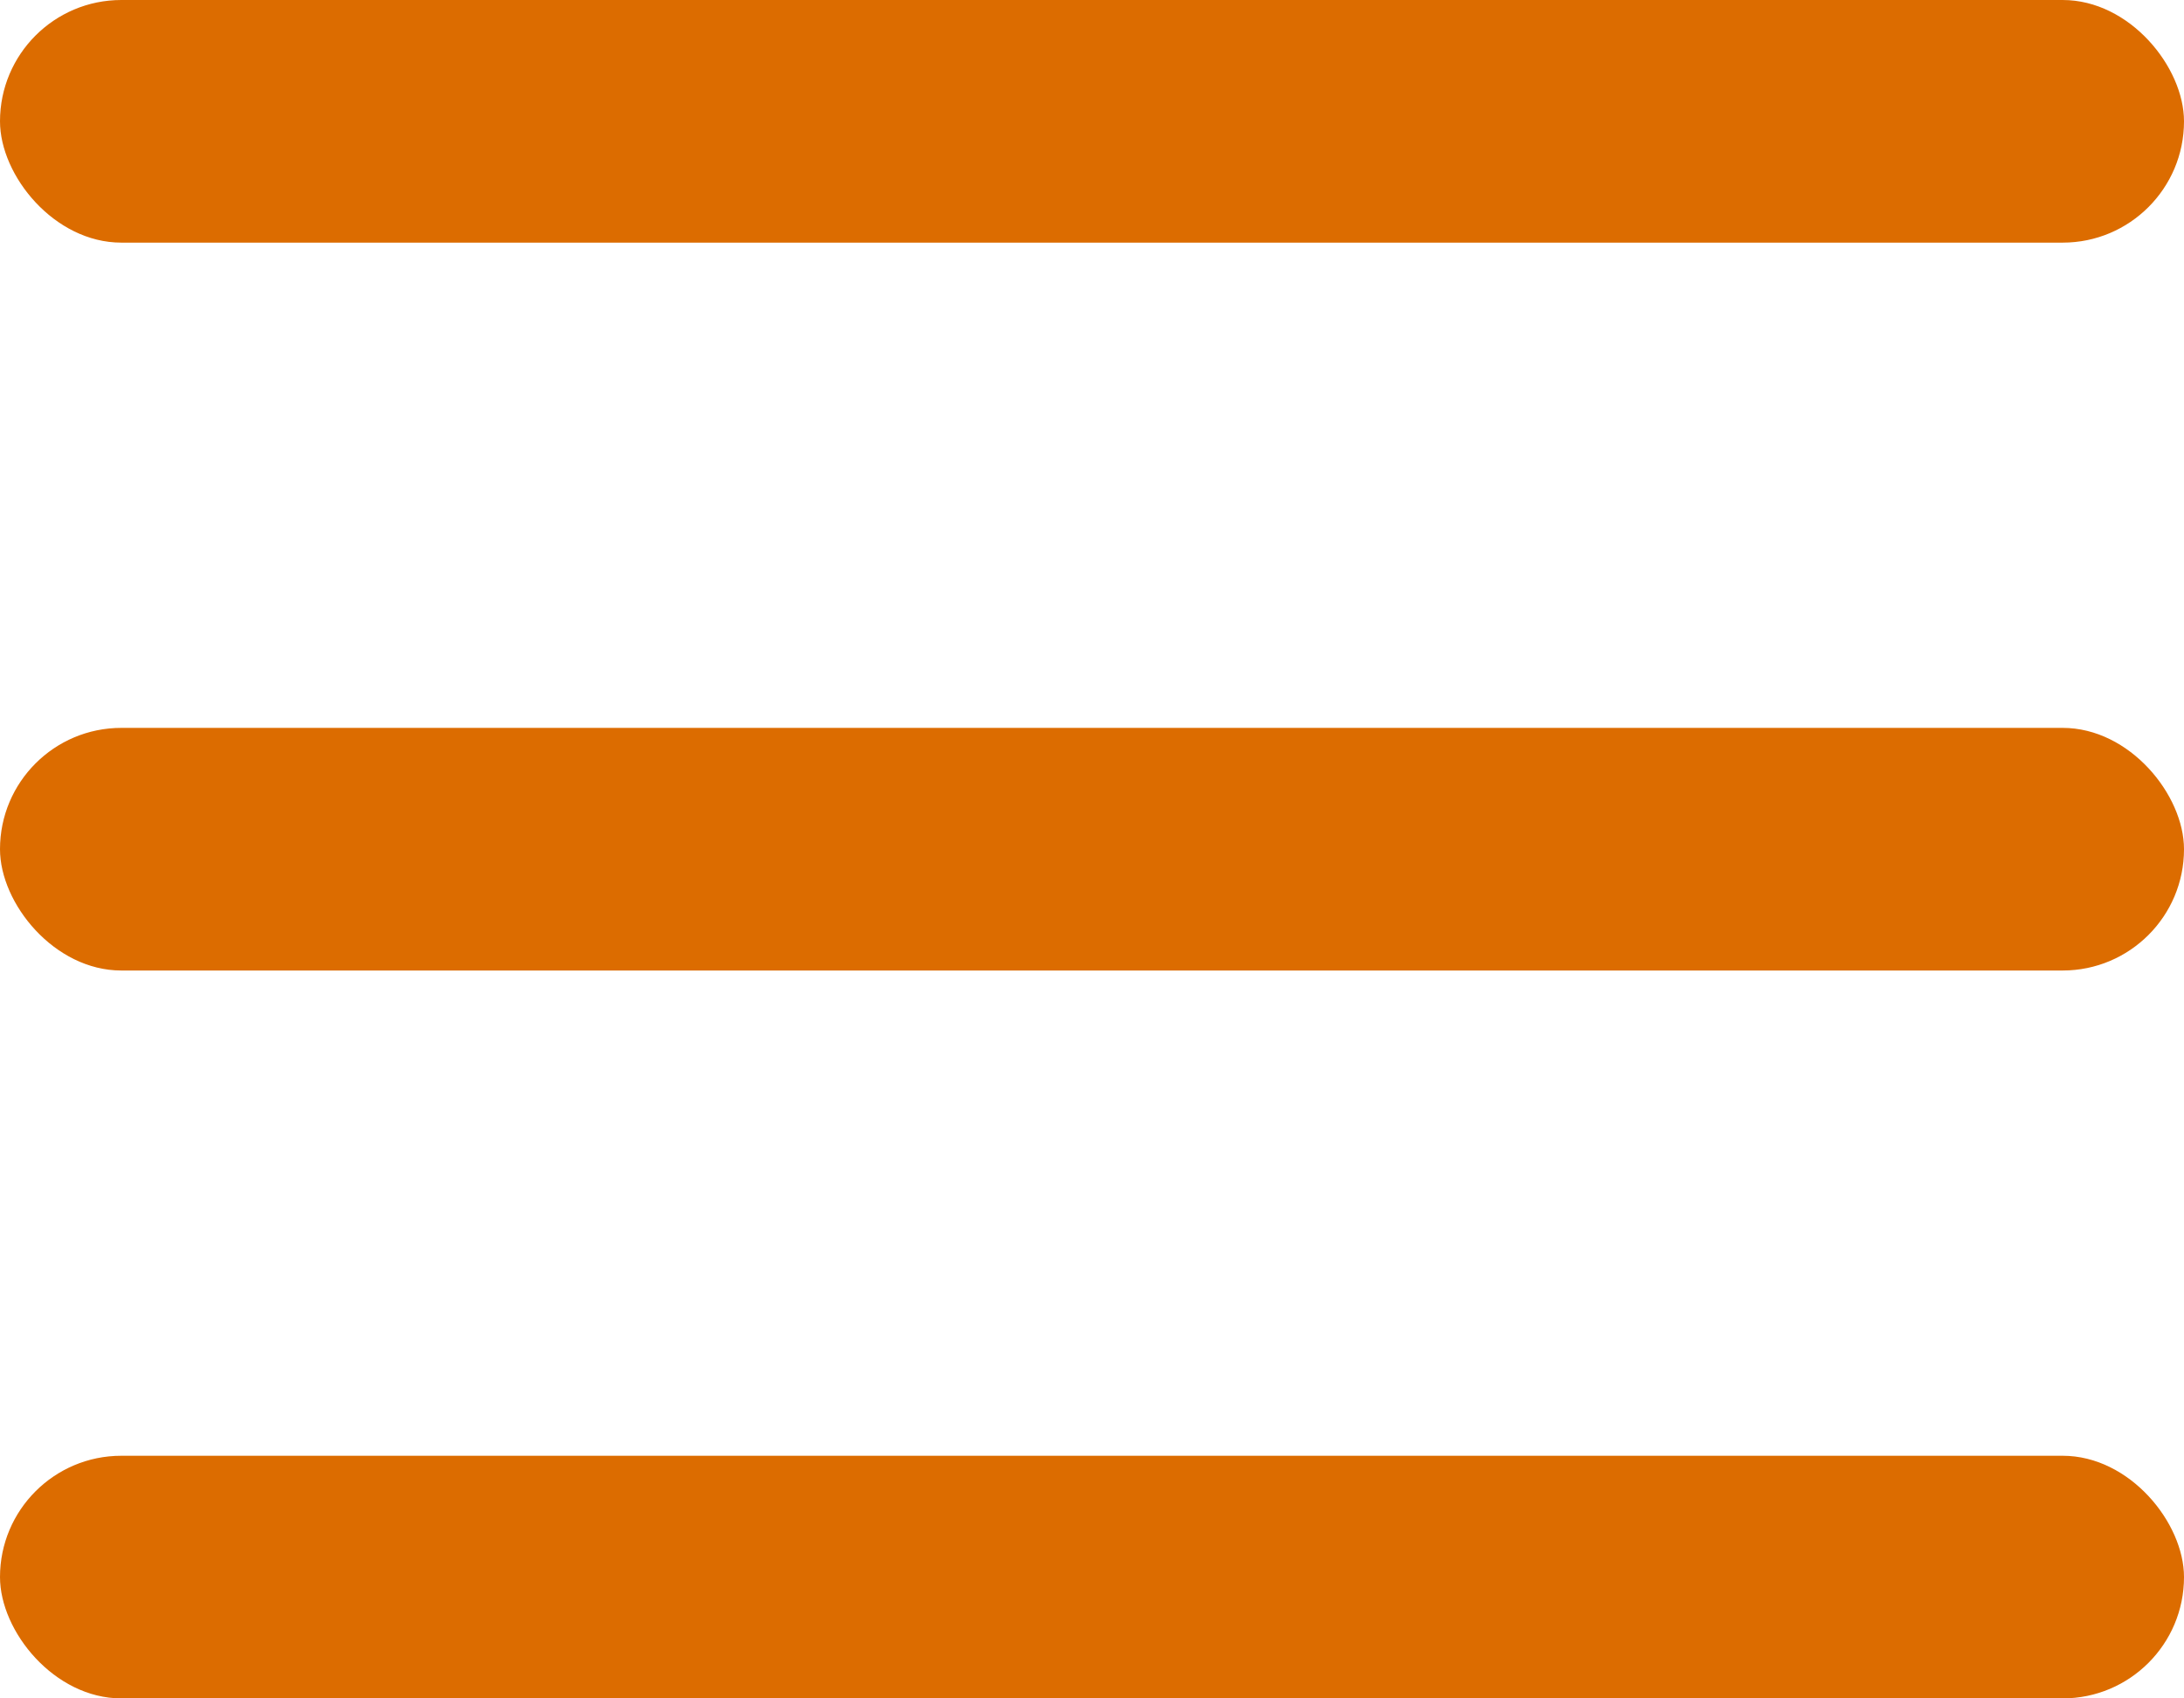 <?xml version="1.0" encoding="UTF-8"?>
<svg xmlns="http://www.w3.org/2000/svg" width="36" height="28" viewBox="0 0 36 28" fill="none">
  <rect width="36" height="4" rx="2" fill="#DC6C00"></rect>
  <rect y="12" width="36" height="4" rx="2" fill="#DC6C00"></rect>
  <rect y="24" width="36" height="4" rx="2" fill="#DC6C00"></rect>
</svg>
